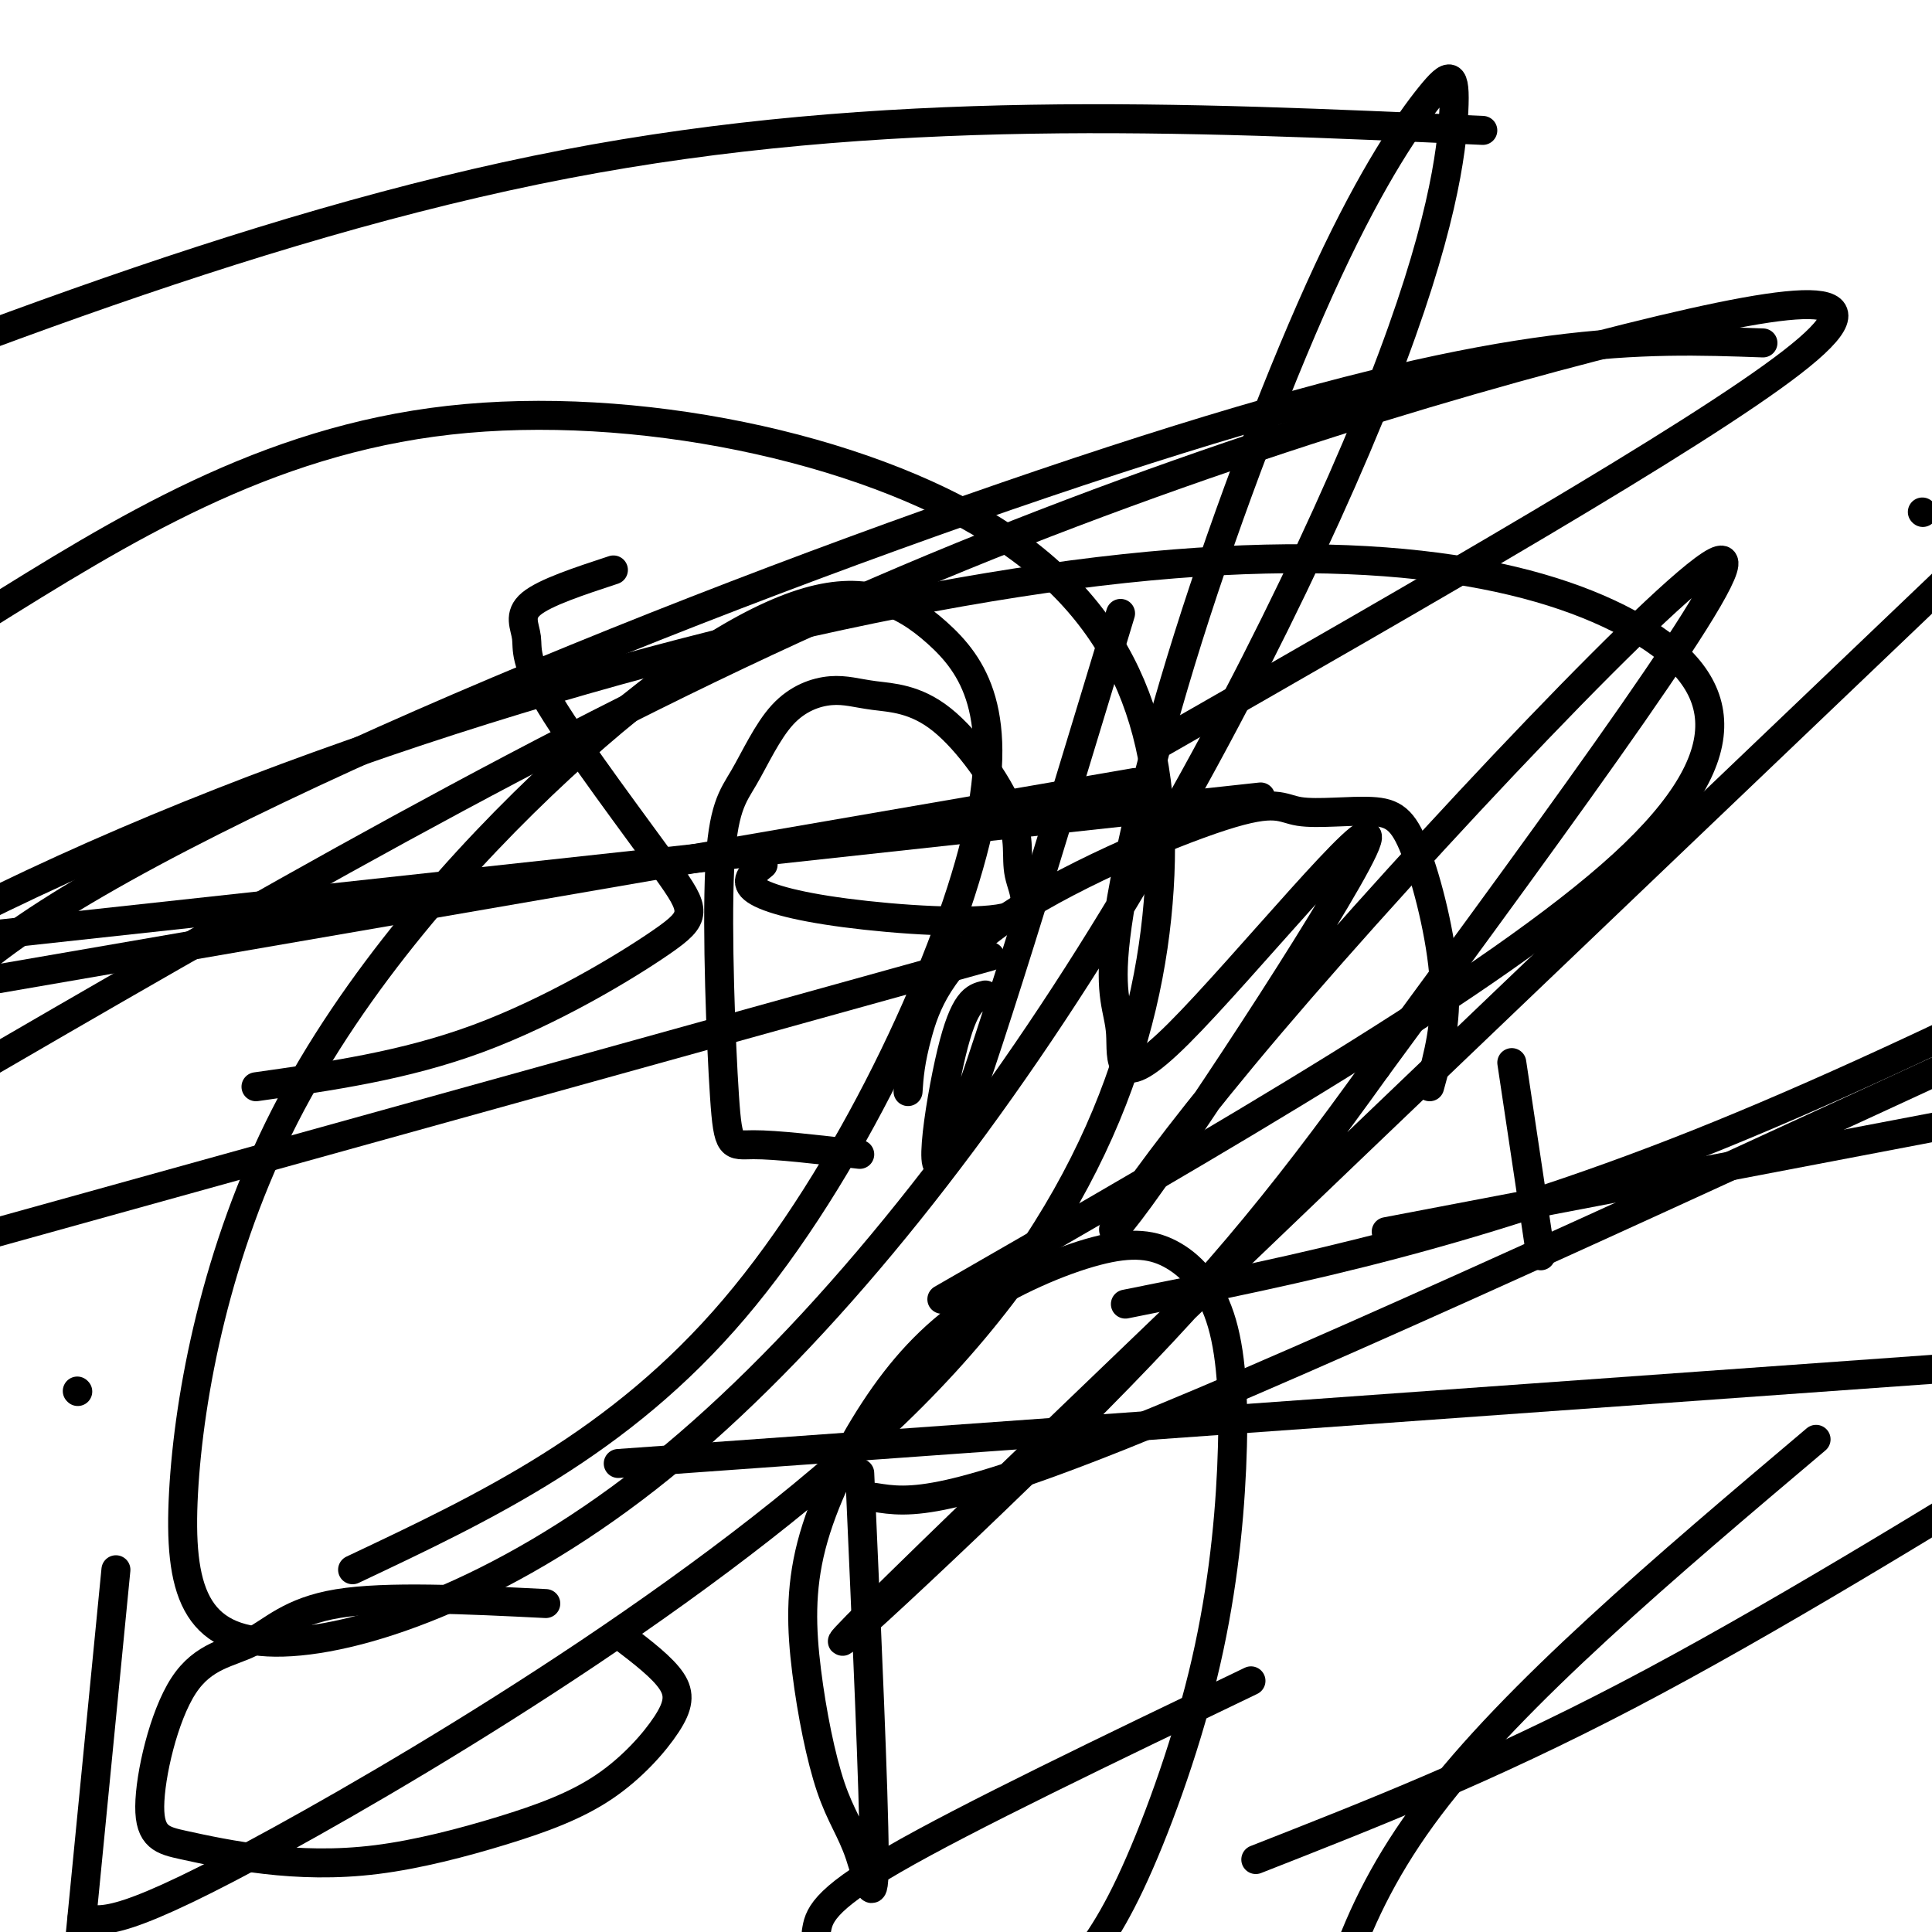 <svg viewBox='0 0 400 400' version='1.1' xmlns='http://www.w3.org/2000/svg' xmlns:xlink='http://www.w3.org/1999/xlink'><g fill='none' stroke='#000000' stroke-width='6' stroke-linecap='round' stroke-linejoin='round'><path d='M127,118c-7.101,2.337 -14.202,4.673 -17,7c-2.798,2.327 -1.294,4.644 -1,7c0.294,2.356 -0.623,4.750 5,14c5.623,9.250 17.786,25.356 24,34c6.214,8.644 6.481,9.827 -1,15c-7.481,5.173 -22.709,14.335 -38,20c-15.291,5.665 -30.646,7.832 -46,10'/><path d='M158,179c-2.018,1.633 -4.036,3.265 -2,5c2.036,1.735 8.127,3.572 19,5c10.873,1.428 26.529,2.447 33,1c6.471,-1.447 3.758,-5.360 3,-9c-0.758,-3.640 0.439,-7.006 -2,-13c-2.439,-5.994 -8.513,-14.615 -14,-19c-5.487,-4.385 -10.386,-4.532 -14,-5c-3.614,-0.468 -5.943,-1.255 -9,-1c-3.057,0.255 -6.841,1.552 -10,5c-3.159,3.448 -5.692,9.048 -8,13c-2.308,3.952 -4.392,6.255 -5,19c-0.608,12.745 0.259,35.931 1,47c0.741,11.069 1.354,10.020 6,10c4.646,-0.020 13.323,0.990 22,2'/><path d='M232,127c-14.622,48.289 -29.244,96.578 -35,110c-5.756,13.422 -2.644,-8.022 0,-19c2.644,-10.978 4.822,-11.489 7,-12'/><path d='M313,220c0.000,0.000 6.000,40.000 6,40'/><path d='M188,226c0.214,-3.128 0.429,-6.255 2,-12c1.571,-5.745 4.500,-14.106 17,-23c12.500,-8.894 34.571,-18.321 46,-22c11.429,-3.679 12.214,-1.610 16,-1c3.786,0.610 10.571,-0.239 15,0c4.429,0.239 6.500,1.564 9,8c2.500,6.436 5.429,17.982 6,27c0.571,9.018 -1.214,15.509 -3,22'/><path d='M24,325c0.000,0.000 -9.000,92.000 -9,92'/><path d='M16,288c0.000,0.000 0.100,0.100 0.1,0.1'/><path d='M113,332c-16.495,-0.820 -32.991,-1.641 -43,0c-10.009,1.641 -13.533,5.742 -18,8c-4.467,2.258 -9.879,2.672 -14,9c-4.121,6.328 -6.952,18.569 -7,25c-0.048,6.431 2.686,7.053 7,8c4.314,0.947 10.206,2.219 17,3c6.794,0.781 14.490,1.069 23,0c8.510,-1.069 17.836,-3.496 26,-6c8.164,-2.504 15.168,-5.083 21,-9c5.832,-3.917 10.493,-9.170 13,-13c2.507,-3.830 2.859,-6.237 1,-9c-1.859,-2.763 -5.930,-5.881 -10,-9'/><path d='M178,305c1.463,33.117 2.926,66.233 3,79c0.074,12.767 -1.241,5.184 -3,0c-1.759,-5.184 -3.960,-7.970 -6,-14c-2.040,-6.030 -3.917,-15.305 -5,-24c-1.083,-8.695 -1.372,-16.810 1,-26c2.372,-9.190 7.405,-19.454 13,-28c5.595,-8.546 11.751,-15.374 20,-21c8.249,-5.626 18.592,-10.052 26,-12c7.408,-1.948 11.880,-1.420 16,1c4.120,2.420 7.889,6.731 10,14c2.111,7.269 2.566,17.495 2,30c-0.566,12.505 -2.152,27.290 -6,43c-3.848,15.710 -9.956,32.346 -15,43c-5.044,10.654 -9.022,15.327 -13,20'/><path d='M259,348c-29.500,14.167 -59.000,28.333 -74,37c-15.000,8.667 -15.500,11.833 -16,15'/><path d='M260,385c24.000,-9.417 48.000,-18.833 77,-34c29.000,-15.167 63.000,-36.083 97,-57'/><path d='M376,298c-31.250,26.417 -62.500,52.833 -80,76c-17.500,23.167 -21.250,43.083 -25,63'/><path d='M205,198c0.000,0.000 -234.000,65.000 -234,65'/><path d='M233,270c36.333,-7.250 72.667,-14.500 123,-35c50.333,-20.500 114.667,-54.250 179,-88'/><path d='M365,71c-25.467,-0.911 -50.933,-1.822 -121,20c-70.067,21.822 -184.733,66.378 -234,98c-49.267,31.622 -33.133,50.311 -17,69'/><path d='M128,303c0.000,0.000 307.000,-22.000 307,-22'/><path d='M261,165c0.000,0.000 -331.000,36.000 -331,36'/><path d='M240,154c55.530,-31.780 111.060,-63.560 131,-79c19.940,-15.440 4.292,-14.542 -34,-5c-38.292,9.542 -99.226,27.726 -161,55c-61.774,27.274 -124.387,63.637 -187,100'/><path d='M181,310c7.250,1.167 14.500,2.333 59,-16c44.500,-18.333 126.250,-56.167 208,-94'/><path d='M307,27c-62.083,-2.833 -124.167,-5.667 -190,7c-65.833,12.667 -135.417,40.833 -205,69'/><path d='M287,255c0.000,0.000 152.000,-29.000 152,-29'/><path d='M235,162c0.000,0.000 -278.000,48.000 -278,48'/><path d='M195,269c57.383,-32.990 114.766,-65.981 141,-90c26.234,-24.019 21.321,-39.067 1,-50c-20.321,-10.933 -56.048,-17.751 -115,-10c-58.952,7.751 -141.129,30.072 -209,61c-67.871,30.928 -121.435,70.464 -175,110'/><path d='M17,397c4.117,1.005 8.233,2.009 41,-16c32.767,-18.009 94.183,-55.033 131,-92c36.817,-36.967 49.033,-73.878 51,-105c1.967,-31.122 -6.317,-56.456 -34,-74c-27.683,-17.544 -74.767,-27.298 -113,-23c-38.233,4.298 -67.617,22.649 -97,41'/><path d='M73,325c27.633,-13.051 55.265,-26.102 79,-54c23.735,-27.898 43.571,-70.641 50,-97c6.429,-26.359 -0.550,-36.332 -8,-43c-7.450,-6.668 -15.373,-10.032 -28,-6c-12.627,4.032 -29.960,15.458 -50,34c-20.040,18.542 -42.787,44.200 -57,72c-14.213,27.800 -19.892,57.741 -21,78c-1.108,20.259 2.357,30.837 19,31c16.643,0.163 46.465,-10.087 77,-34c30.535,-23.913 61.781,-61.489 89,-104c27.219,-42.511 50.409,-89.957 63,-122c12.591,-32.043 14.582,-48.685 15,-57c0.418,-8.315 -0.736,-8.305 -5,-3c-4.264,5.305 -11.636,15.906 -21,36c-9.364,20.094 -20.718,49.683 -29,76c-8.282,26.317 -13.491,49.364 -15,62c-1.509,12.636 0.681,14.863 1,20c0.319,5.137 -1.233,13.185 12,0c13.233,-13.185 41.250,-47.602 39,-40c-2.250,7.602 -34.768,57.223 -47,74c-12.232,16.777 -4.178,0.709 27,-36c31.178,-36.709 85.479,-94.060 93,-96c7.521,-1.940 -31.740,51.530 -71,105'/><path d='M285,221c-20.262,28.310 -35.417,46.583 -63,74c-27.583,27.417 -67.595,63.976 -36,33c31.595,-30.976 134.798,-129.488 238,-228'/><path d='M398,106c0.000,0.000 0.100,0.100 0.1,0.1'/></g>
</svg>